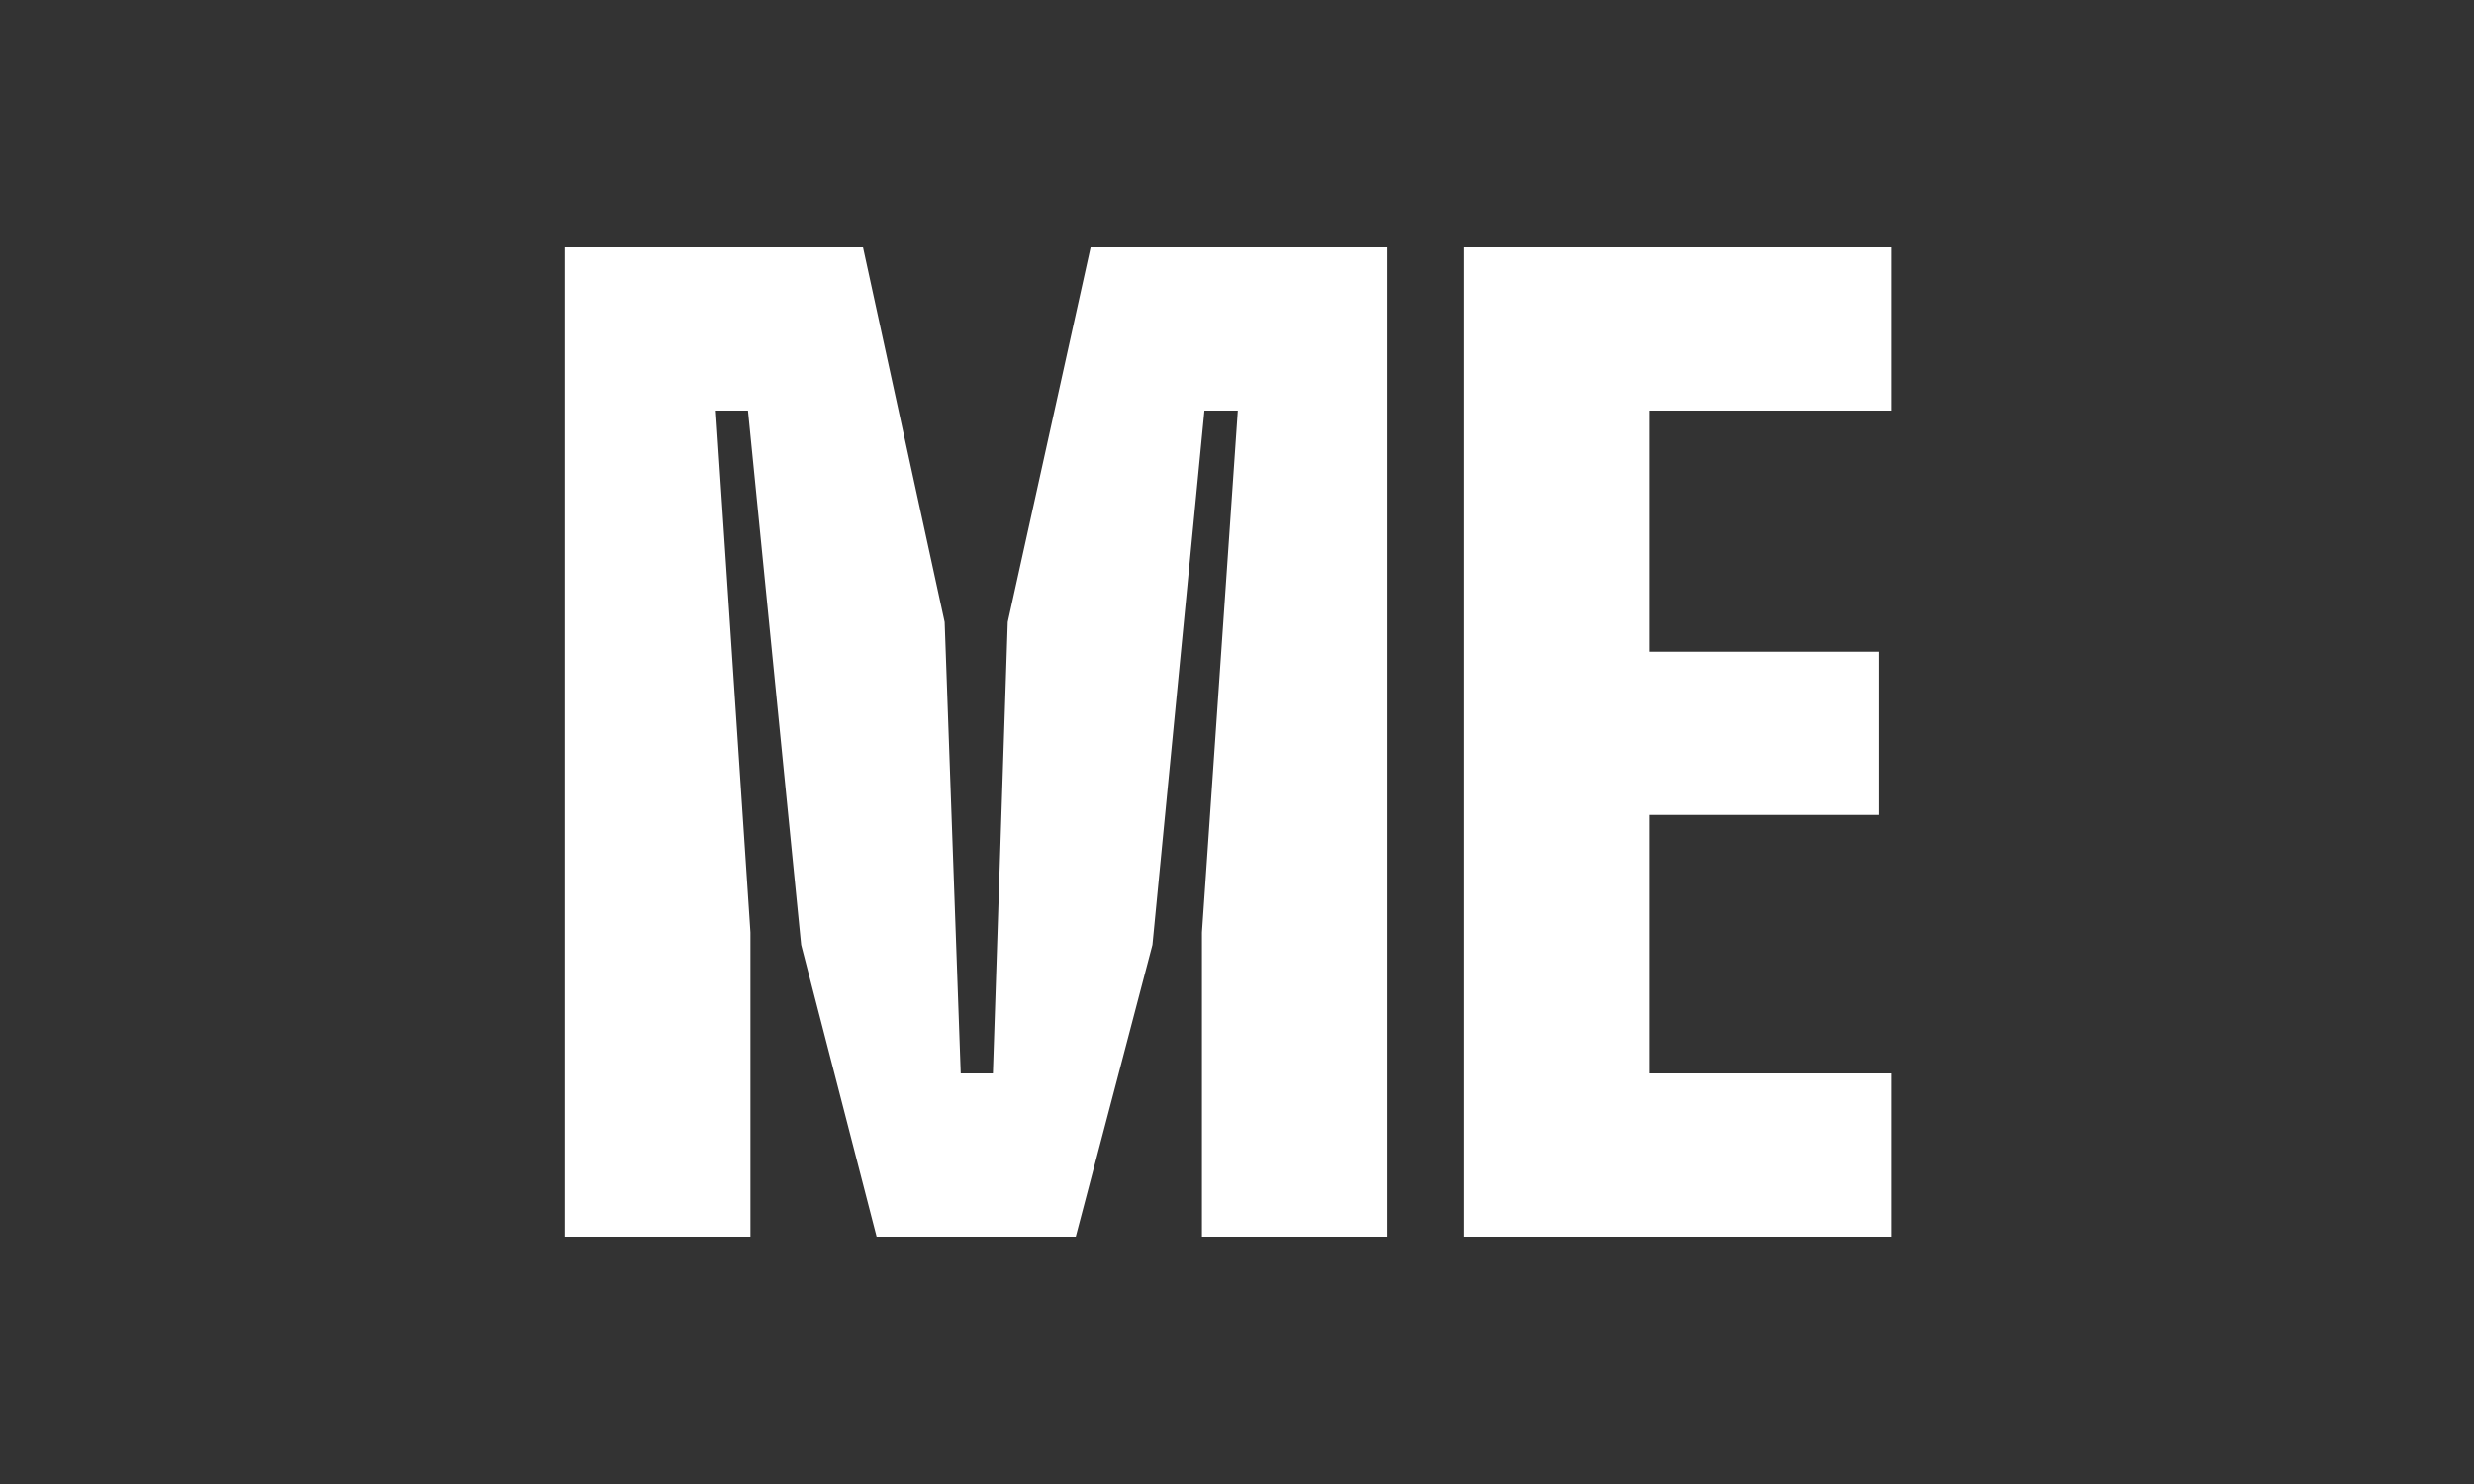 <svg width="60" height="36" viewBox="0 0 60 36" fill="none" xmlns="http://www.w3.org/2000/svg">
<rect width="60" height="36" fill="#333333"/>
<path d="M13.7 30V6H20.93L22.91 15.09L23.3 26.04H24.08L24.44 15.09L26.45 6H33.65V30H29.15V22.62L30.02 9.96H29.21L27.95 22.92L26.09 30H21.26L19.43 22.92L18.14 9.96H17.36L18.2 22.62V30H13.7ZM35.493 30V6H45.873V9.96H39.993V15.81H45.574V19.77H39.993V26.04H45.873V30H35.493Z" fill="white"/>
</svg>
